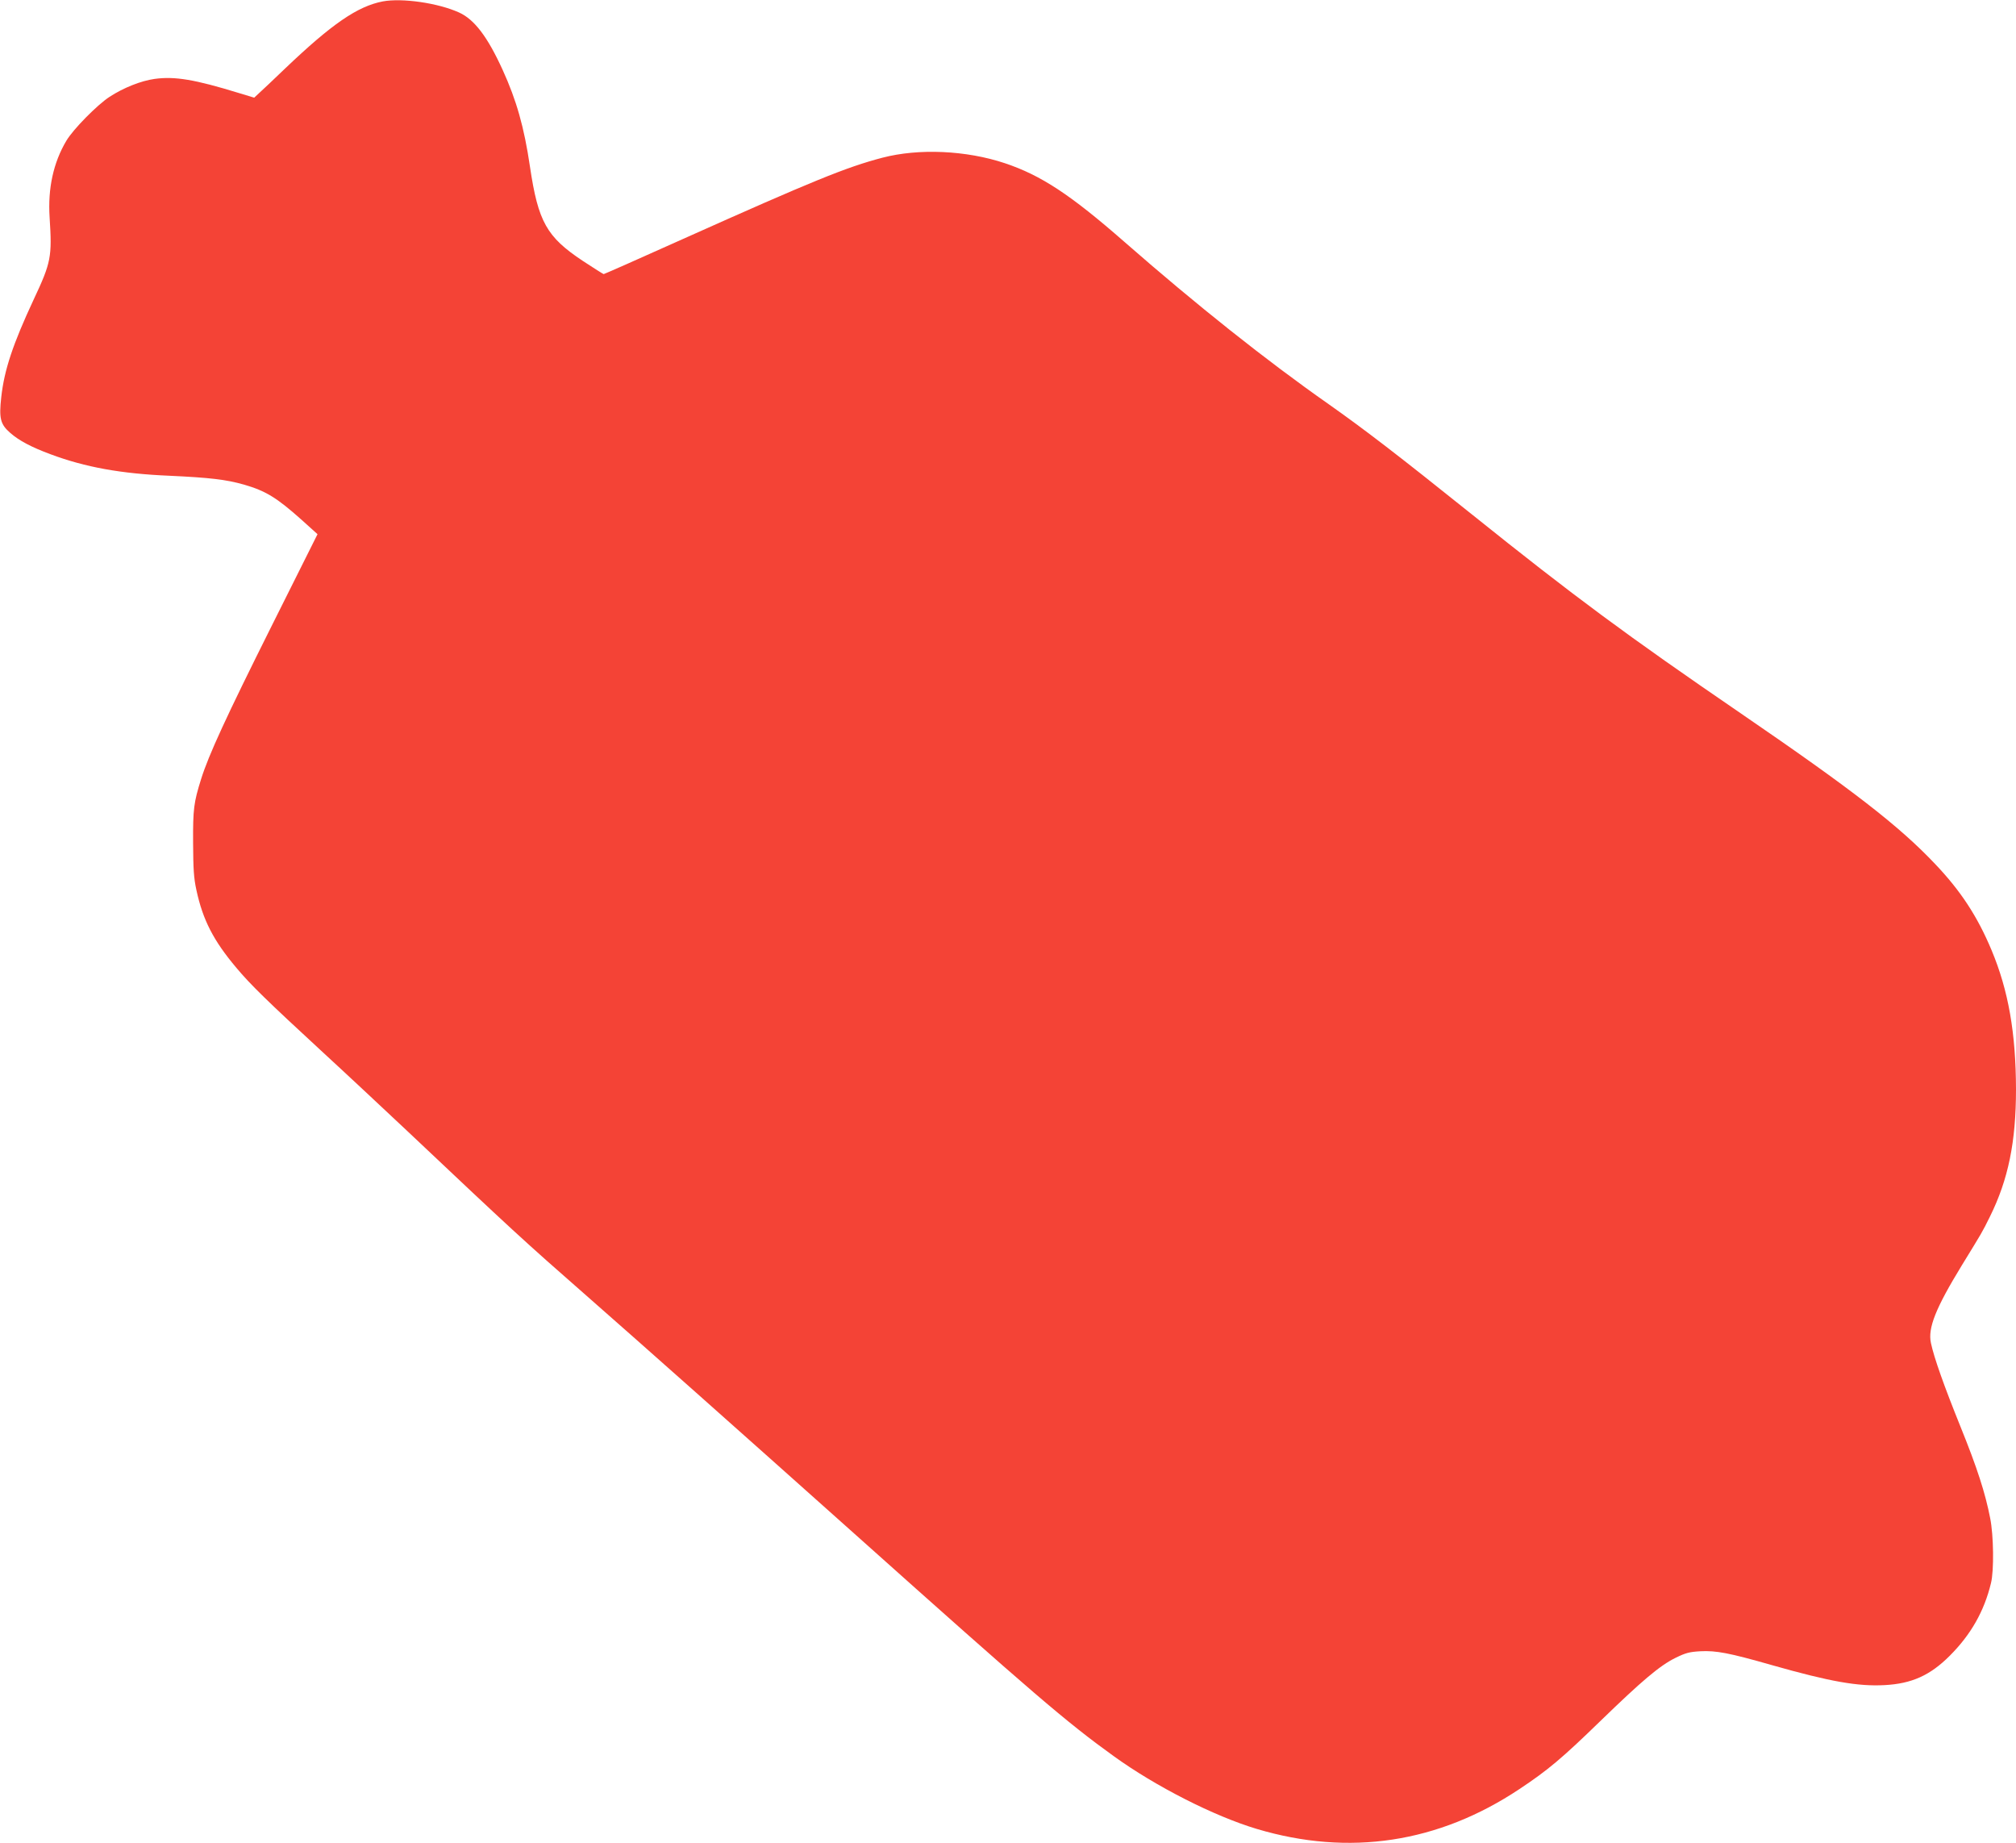 <?xml version="1.0" standalone="no"?>
<!DOCTYPE svg PUBLIC "-//W3C//DTD SVG 20010904//EN"
 "http://www.w3.org/TR/2001/REC-SVG-20010904/DTD/svg10.dtd">
<svg version="1.0" xmlns="http://www.w3.org/2000/svg"
 width="1280pt" height="1170pt" viewBox="0 0 1280 1170"
 preserveAspectRatio="xMidYMid meet">
<g transform="translate(0,1170) scale(0.1,-0.1)"
fill="#f44336" stroke="none">
<path d="M2430 11691 c-160 -31 -322 -142 -620 -426 -74 -71 -149 -142 -166
-157 l-30 -28 -99 30 c-277 85 -405 107 -534 89 -86 -12 -197 -56 -286 -114
-78 -51 -231 -206 -274 -279 -82 -138 -118 -302 -106 -486 16 -250 10 -285
-101 -521 -132 -283 -187 -447 -206 -620 -15 -135 -6 -172 57 -227 56 -49 133
-90 257 -136 220 -82 447 -123 753 -136 258 -12 360 -24 473 -56 139 -40 209
-83 366 -223 l102 -92 -291 -582 c-289 -578 -400 -819 -448 -972 -47 -150 -52
-190 -51 -405 1 -167 4 -222 21 -300 41 -190 108 -321 255 -495 89 -106 190
-205 548 -535 146 -134 384 -357 530 -494 678 -640 736 -694 1155 -1061 343
-301 915 -809 1700 -1510 1130 -1010 1334 -1185 1635 -1402 267 -193 639 -382
910 -463 587 -175 1153 -89 1667 253 182 121 270 195 513 431 264 256 378 353
478 402 65 32 89 38 158 42 100 5 181 -10 454 -88 369 -105 547 -136 715 -127
173 9 290 62 414 186 135 135 219 283 262 461 20 79 17 304 -5 413 -31 159
-82 318 -189 582 -104 258 -167 435 -187 529 -21 95 30 222 195 492 133 217
128 207 180 312 116 235 165 473 165 807 -1 358 -48 627 -155 883 -90 215
-196 377 -359 548 -227 240 -521 468 -1231 954 -728 498 -1059 743 -1710 1265
-473 379 -679 537 -910 700 -394 276 -838 629 -1294 1028 -345 302 -531 424
-761 501 -246 82 -547 95 -777 35 -229 -60 -438 -145 -1271 -518 -271 -122
-496 -221 -499 -221 -3 0 -63 38 -133 84 -229 152 -283 248 -335 597 -37 252
-86 423 -173 614 -96 211 -180 322 -278 366 -133 60 -360 93 -484 70z"/>
</g>
</svg>

